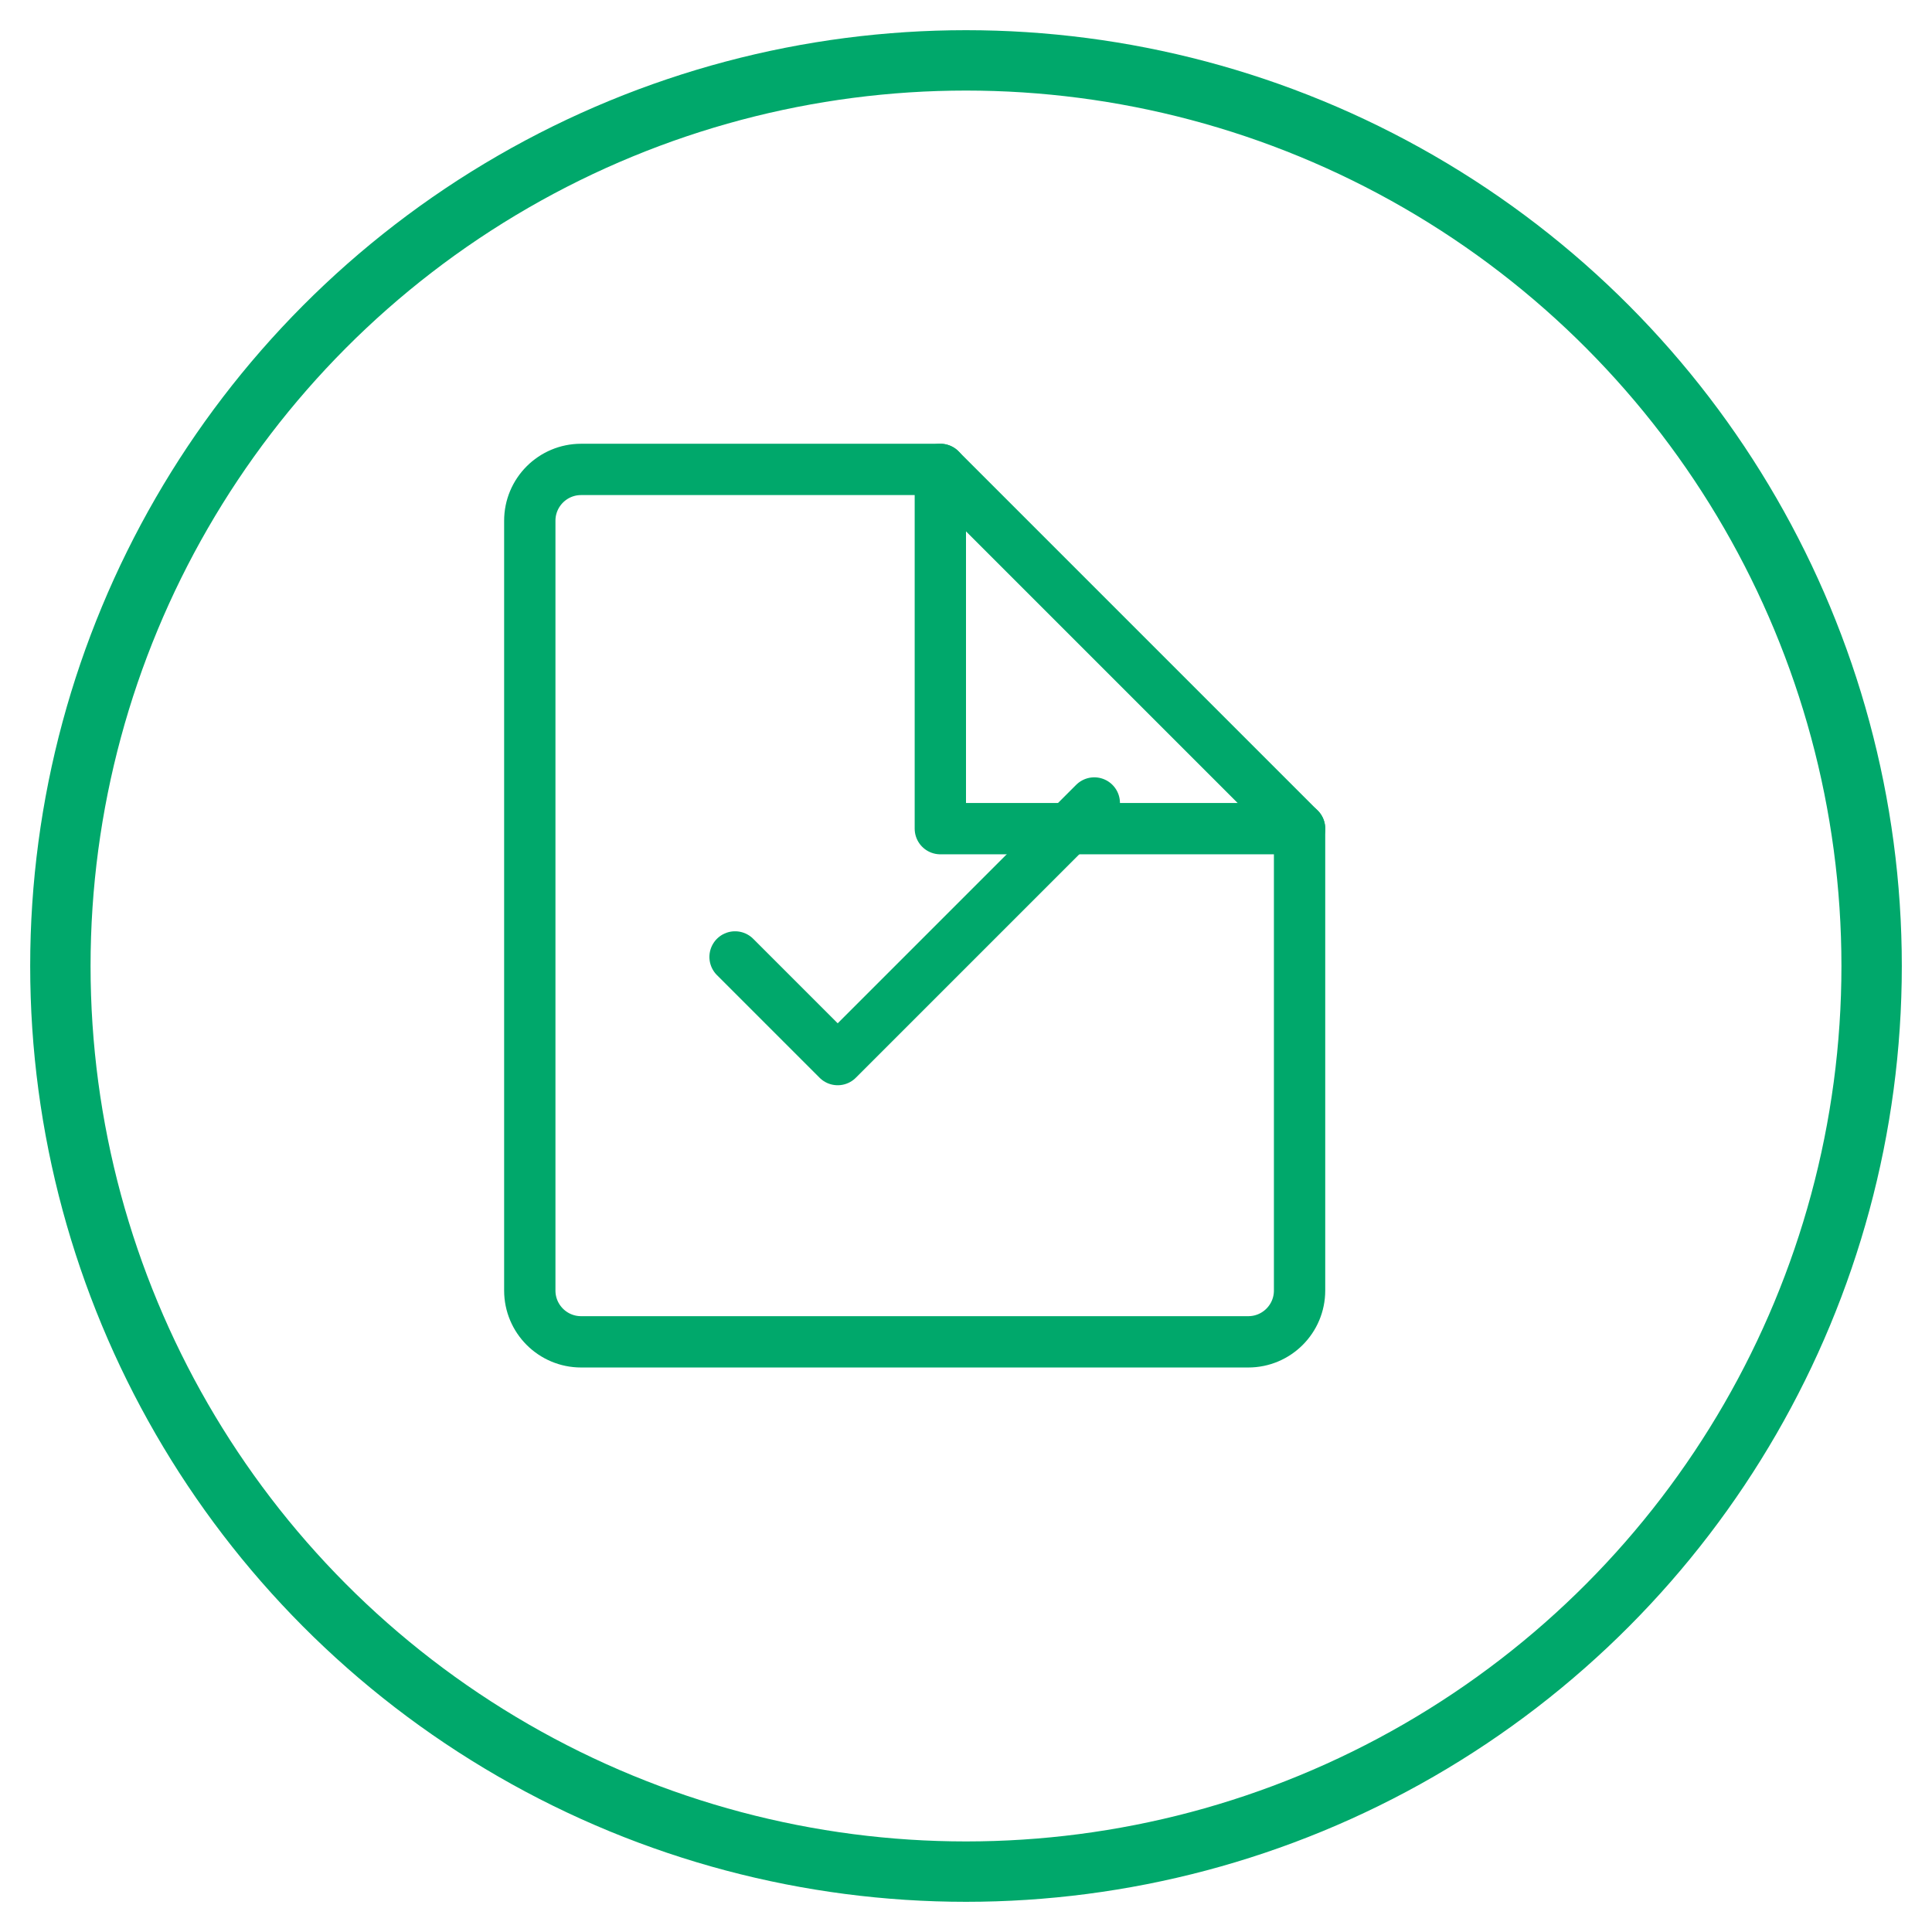 <svg width="64" height="64" viewBox="0 0 64 64" xmlns="http://www.w3.org/2000/svg">
    <circle cx="32" cy="32" r="30" fill="none" stroke="#00A86B" stroke-width="2" />
    <g transform="translate(15, 13) scale(0.85)">
        <!-- Document -->
        <path d="M19 3H5C3.895 3 3 3.895 3 5V35C3 36.105 3.895 37 5 37H31C32.105 37 33 36.105 33 35V17L19 3Z" stroke="#00A86B" stroke-width="2" stroke-linecap="round" stroke-linejoin="round" fill="none"/>
        <!-- Folded Corner -->
        <path d="M19 3V17H33" stroke="#00A86B" stroke-width="2" stroke-linecap="round" stroke-linejoin="round" fill="none"/>
        <!-- Checkmark -->
        <path d="M11 22L15 26L25 16" stroke="#00A86B" stroke-width="2" stroke-linecap="round" stroke-linejoin="round" fill="none"/>
    </g>
</svg> 